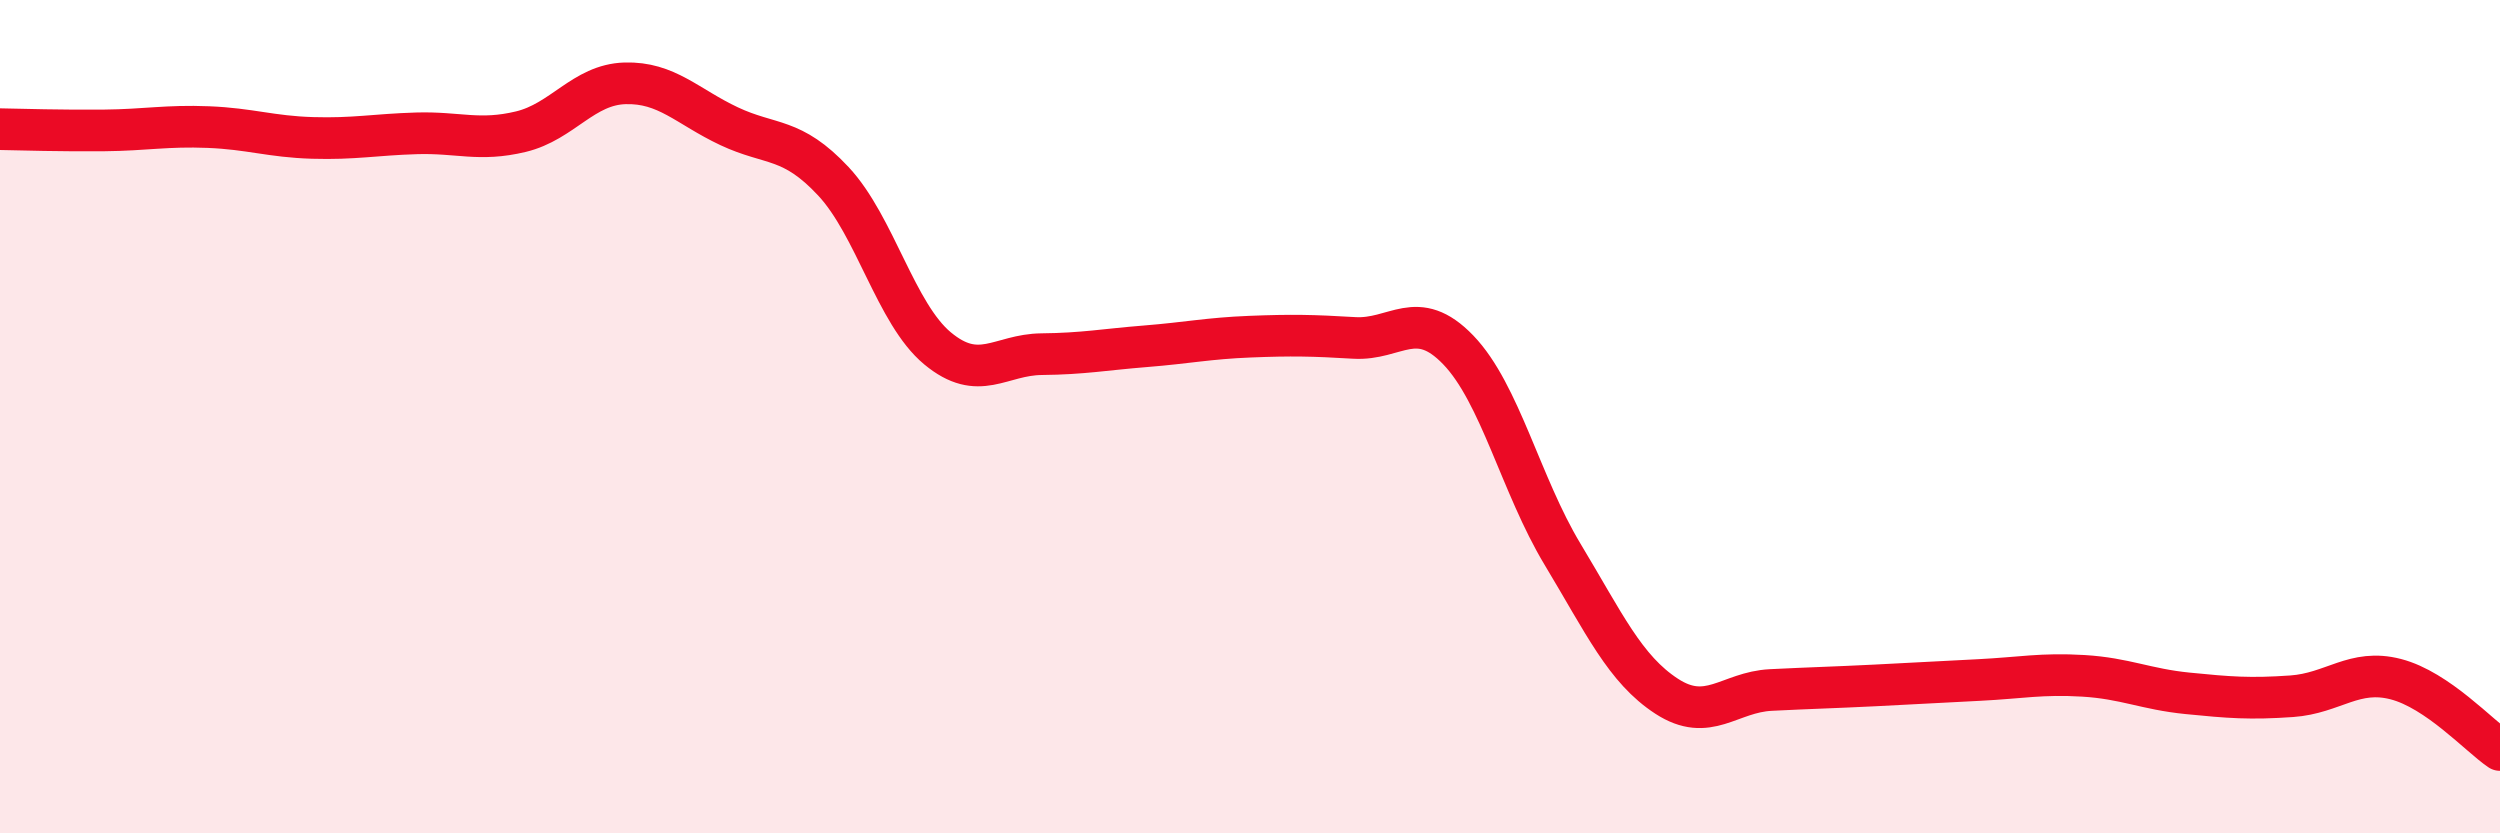 
    <svg width="60" height="20" viewBox="0 0 60 20" xmlns="http://www.w3.org/2000/svg">
      <path
        d="M 0,3.1 C 0.5,3.11 1.5,3.14 2.5,3.13 C 3.5,3.12 4,3.01 5,3.05 C 6,3.09 6.5,3.28 7.5,3.31 C 8.5,3.34 9,3.23 10,3.2 C 11,3.17 11.5,3.4 12.5,3.16 C 13.5,2.92 14,2.03 15,2 C 16,1.97 16.5,2.56 17.5,3.03 C 18.5,3.5 19,3.28 20,4.35 C 21,5.42 21.5,7.53 22.5,8.36 C 23.5,9.19 24,8.51 25,8.5 C 26,8.49 26.5,8.39 27.5,8.31 C 28.5,8.23 29,8.12 30,8.08 C 31,8.04 31.5,8.05 32.5,8.11 C 33.5,8.17 34,7.36 35,8.4 C 36,9.44 36.5,11.64 37.5,13.3 C 38.5,14.96 39,16.06 40,16.71 C 41,17.36 41.5,16.61 42.5,16.56 C 43.5,16.51 44,16.5 45,16.45 C 46,16.4 46.5,16.37 47.5,16.32 C 48.5,16.27 49,16.16 50,16.22 C 51,16.28 51.5,16.54 52.5,16.64 C 53.5,16.74 54,16.78 55,16.71 C 56,16.64 56.5,16.04 57.5,16.3 C 58.5,16.56 59.5,17.66 60,18L60 20L0 20Z"
        fill="#EB0A25"
        opacity="0.1"
        stroke-linecap="round"
        stroke-linejoin="round"
      />
      <path
        d="M 0,3.1 C 0.5,3.11 1.5,3.14 2.5,3.13 C 3.5,3.12 4,3.01 5,3.05 C 6,3.09 6.5,3.28 7.5,3.31 C 8.5,3.34 9,3.23 10,3.2 C 11,3.17 11.5,3.4 12.5,3.16 C 13.5,2.92 14,2.03 15,2 C 16,1.97 16.5,2.56 17.5,3.03 C 18.5,3.5 19,3.28 20,4.35 C 21,5.42 21.5,7.53 22.5,8.36 C 23.5,9.19 24,8.51 25,8.5 C 26,8.49 26.5,8.39 27.5,8.31 C 28.5,8.23 29,8.12 30,8.08 C 31,8.04 31.5,8.05 32.5,8.11 C 33.5,8.17 34,7.36 35,8.4 C 36,9.44 36.5,11.64 37.5,13.3 C 38.5,14.96 39,16.06 40,16.71 C 41,17.36 41.5,16.61 42.5,16.56 C 43.5,16.51 44,16.5 45,16.45 C 46,16.4 46.5,16.37 47.5,16.32 C 48.5,16.27 49,16.16 50,16.22 C 51,16.28 51.5,16.54 52.5,16.64 C 53.5,16.74 54,16.78 55,16.71 C 56,16.64 56.5,16.04 57.5,16.3 C 58.5,16.56 59.5,17.66 60,18"
        stroke="#EB0A25"
        stroke-width="1"
        fill="none"
        stroke-linecap="round"
        stroke-linejoin="round"
      />
    </svg>
  